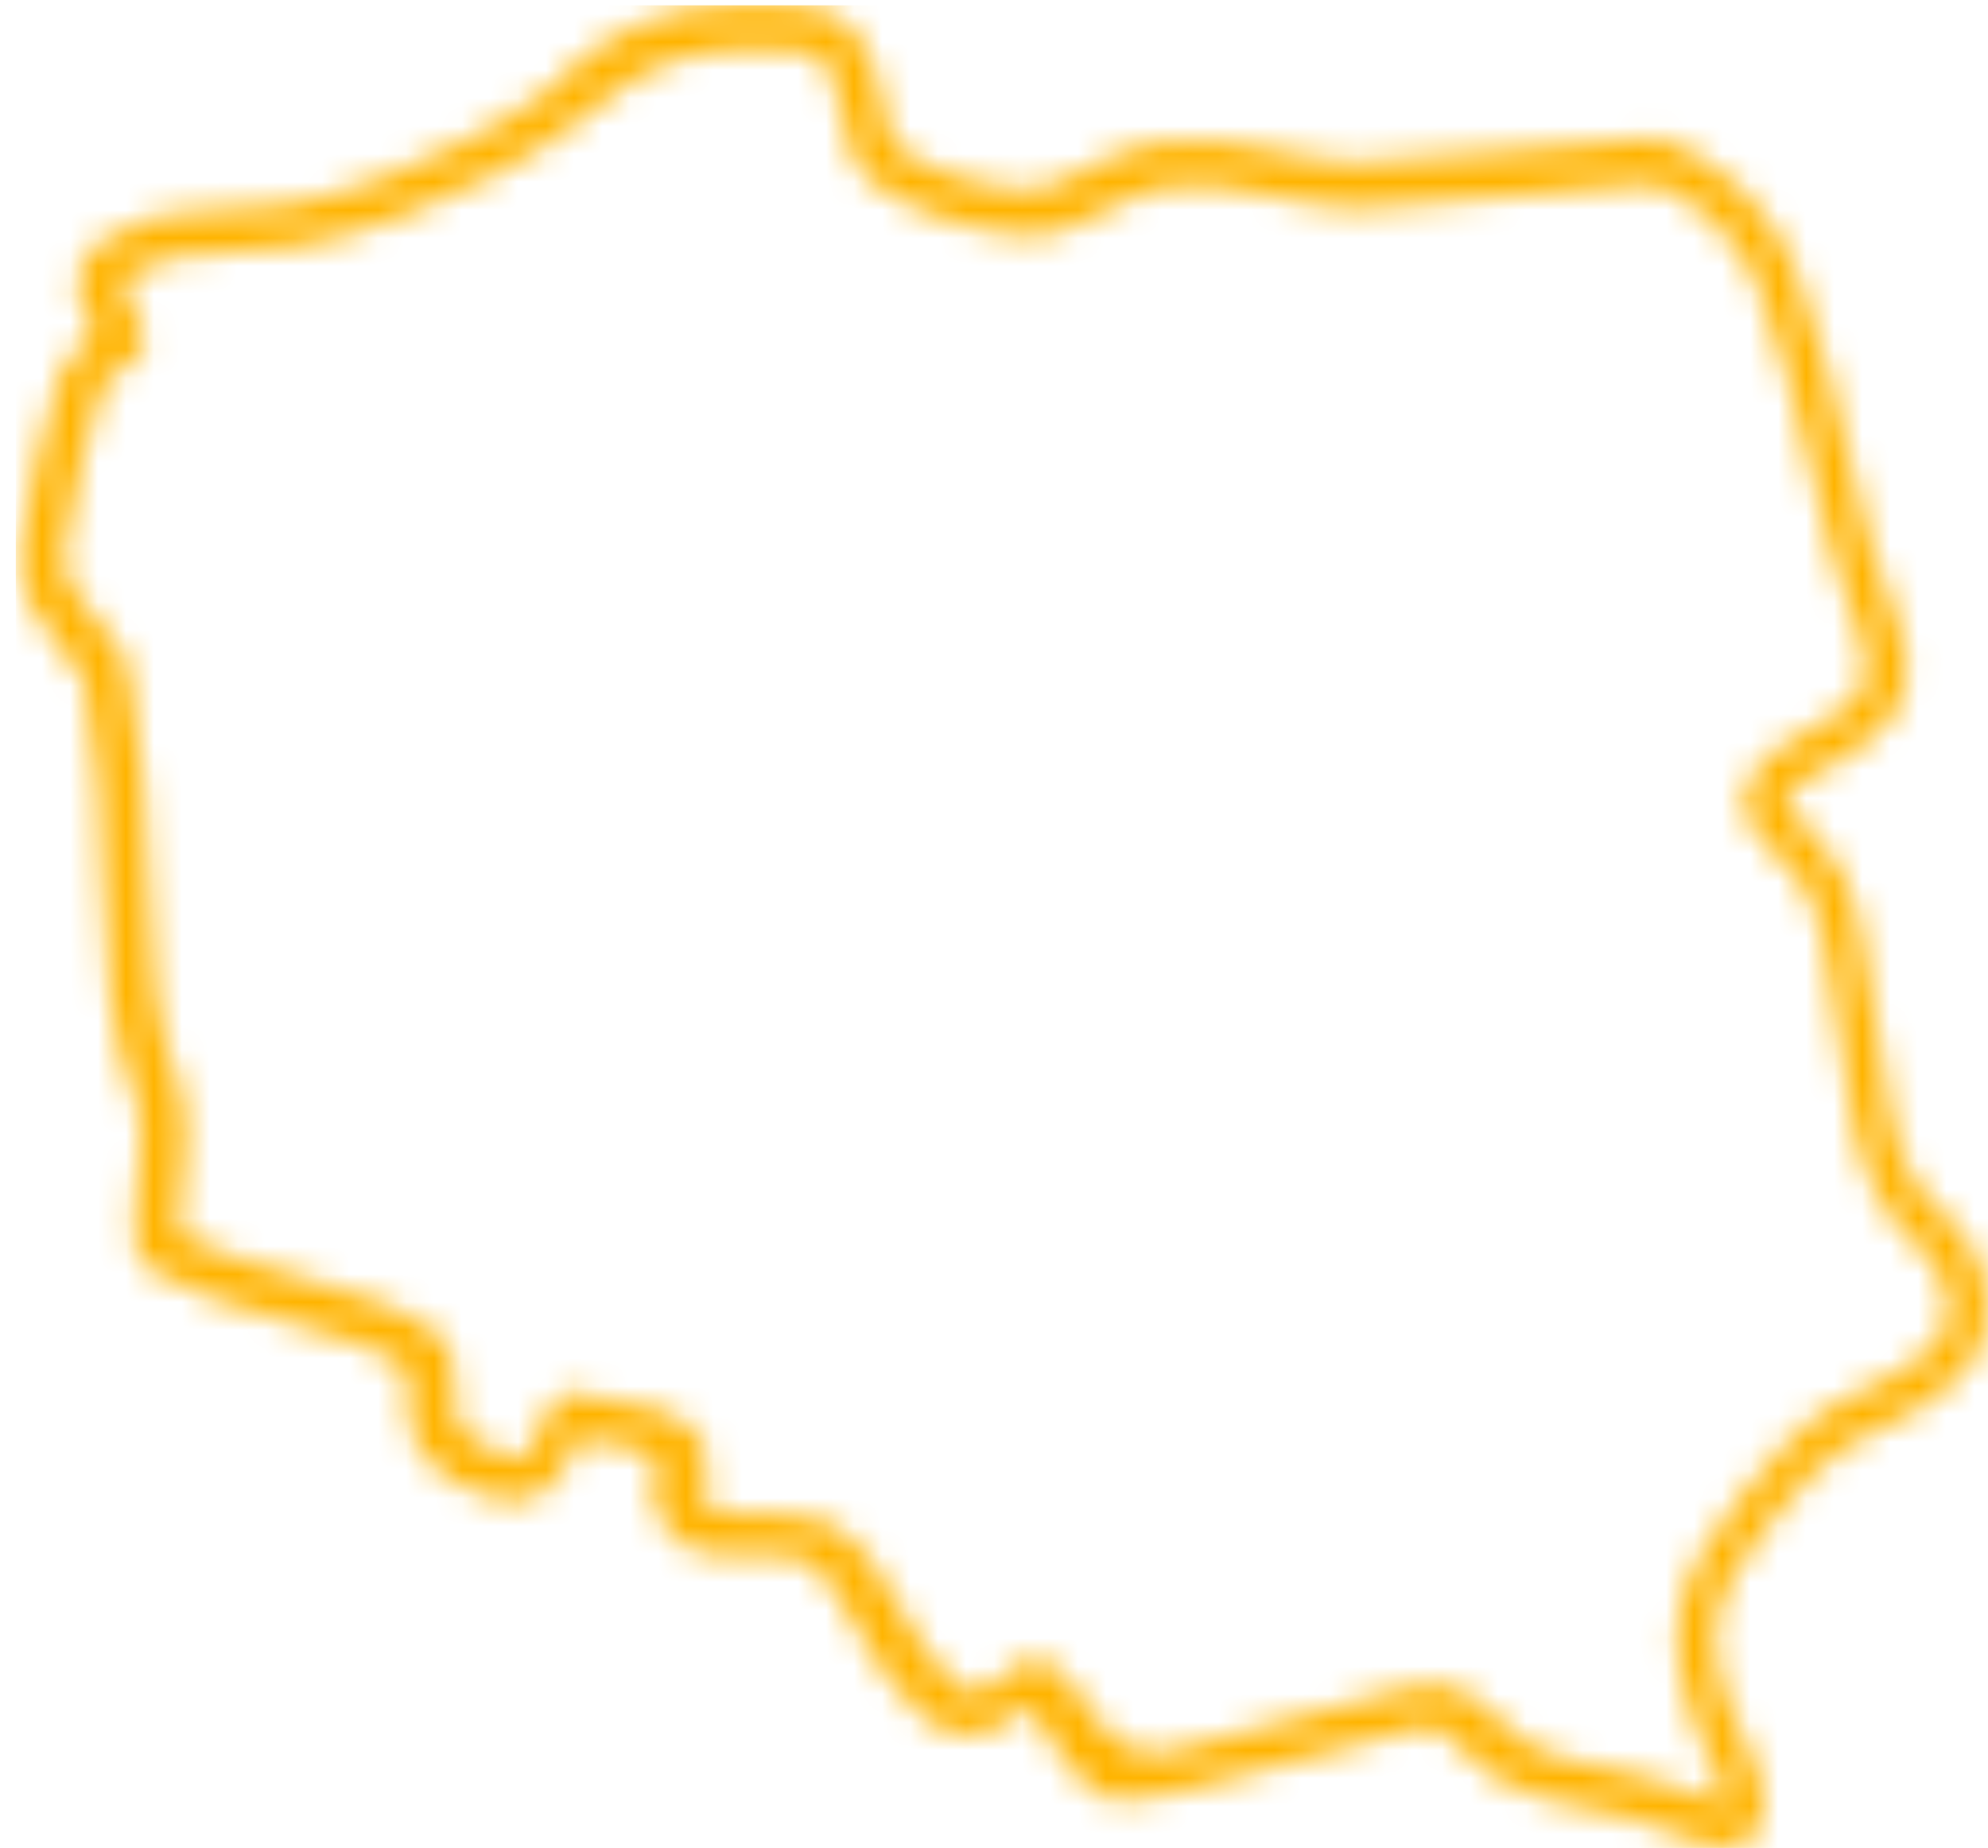 <svg width="71" height="66" viewBox="0 0 71 66" fill="none" xmlns="http://www.w3.org/2000/svg">
<mask id="mask0_3_117" style="mask-type:luminance" maskUnits="userSpaceOnUse" x="0" y="0" width="71" height="66">
<path d="M18.139 51.959C17.134 51.672 16.789 51.414 16.473 50.983C16.244 50.696 16.244 50.323 16.244 49.749C16.244 49.203 16.244 48.6 15.985 48.026C15.928 47.94 15.87 47.854 15.784 47.767C14.578 46.705 12.712 46.188 10.759 45.614C9.209 45.183 7.601 44.724 6.453 44.092C6.338 43.862 6.453 42.944 6.51 42.341C6.625 41.307 6.768 40.13 6.51 39.068C5.476 36.569 5.39 34.129 5.304 31.315C5.218 29.162 5.132 26.692 4.558 23.735C4.328 23.132 3.897 22.644 3.466 22.156C2.777 21.352 2.174 20.634 2.318 19.6C2.49 18.308 3.294 14.748 3.639 13.886C3.639 13.886 3.639 13.829 3.639 13.8C3.811 13.599 4.385 13.111 4.672 12.91L4.873 12.767C5.132 12.566 5.218 12.221 5.132 11.934C5.017 11.589 4.845 11.245 4.701 10.9C4.529 10.585 4.328 10.182 4.385 10.068C4.414 10.01 4.644 9.637 6.194 9.178C6.567 9.091 7.056 9.063 7.659 9.063C9.123 9.034 11.334 8.948 14.406 7.713C16.244 7.024 18.799 5.789 20.436 4.497C20.694 4.296 20.953 4.095 21.211 3.894C22.991 2.487 24.398 1.368 28.935 1.856C29.624 2.086 29.854 2.947 30.112 4.239C30.198 4.641 30.256 5.014 30.37 5.416C31.031 7.369 34.821 8.287 36.4 8.402C37.548 8.546 38.525 8.029 39.472 7.541C40.219 7.168 40.965 6.766 41.798 6.651C42.975 6.507 44.21 6.766 45.502 7.024C46.478 7.225 47.483 7.426 48.517 7.455C49.435 7.455 51.876 7.225 54.432 6.967C56.269 6.794 58.136 6.593 59.083 6.565C60.519 7.024 62.27 8.776 62.787 10.24C63.677 12.623 64.165 14.69 64.653 16.672C65.141 18.768 65.601 20.749 66.491 22.96C67.065 24.625 66.261 25.171 64.653 26.061C63.562 26.664 62.328 27.353 62.27 28.731C62.27 28.846 62.27 28.989 62.328 29.076C62.586 29.678 63.017 30.109 63.447 30.54C63.62 30.712 63.792 30.913 64.05 31.172C65.027 32.033 65.342 34.502 65.658 36.885C65.974 39.269 66.29 41.709 67.381 43.288C67.611 43.547 67.84 43.805 68.099 44.063C68.702 44.695 69.276 45.298 69.477 45.959C69.994 47.882 68.673 48.629 66.462 49.691C66.146 49.835 65.831 50.007 65.515 50.179C64.337 50.868 63.103 52.247 62.241 53.366C60.203 56.065 58.739 58.018 61.122 62.985L61.208 63.157C61.38 63.531 61.552 63.875 61.61 64.191C61.61 64.306 61.61 64.392 61.61 64.45C61.351 64.392 60.921 64.22 60.605 64.076C60.088 63.875 59.514 63.646 58.911 63.502C58.337 63.33 57.762 63.215 57.217 63.1C56.269 62.928 55.408 62.755 54.633 62.325C54.001 61.894 53.628 61.521 53.283 61.205C52.623 60.545 52.135 60.171 51.244 60.171C50.699 60.171 50.01 60.315 49.062 60.602L47.282 61.09C45.588 61.55 43.549 62.124 42.114 62.468L41.626 62.583C40.535 62.851 39.424 62.047 38.295 60.171C38.295 60.171 38.209 60.056 38.18 60.028C37.347 59.023 36.687 59.195 36.285 59.511C36.285 59.511 36.17 59.597 36.17 59.626C35.567 60.114 35.05 60.516 34.706 60.459C34.419 60.43 33.902 60.114 33.012 58.851C32.696 58.42 32.438 57.932 32.151 57.415C31.519 56.295 30.887 55.147 29.652 54.4C28.849 54.084 27.958 54.084 27.154 54.056C26.925 54.056 26.695 54.056 26.465 54.056C25.748 54.027 25.489 53.941 25.518 53.941C25.058 53.625 25.087 53.453 25.173 52.907C25.259 52.448 25.346 51.816 24.886 51.213C24.312 50.466 23.02 50.036 20.464 49.749C20.149 49.72 19.833 49.864 19.689 50.151C19.574 50.323 19.488 50.581 19.373 50.868C19 51.816 18.799 52.103 18.483 52.103C18.397 52.103 18.311 52.103 18.225 52.046M20.292 2.66C20.062 2.861 19.804 3.033 19.517 3.263C17.995 4.469 15.526 5.617 13.861 6.278C11.018 7.426 9.037 7.484 7.63 7.512C6.941 7.512 6.338 7.541 5.763 7.684C4.127 8.173 3.265 8.718 2.921 9.493C2.576 10.297 2.95 11.073 3.265 11.676C3.323 11.762 3.352 11.848 3.409 11.963C2.691 12.537 2.232 12.968 2.117 13.456C1.686 14.604 0.911 18.165 0.739 19.485C0.509 21.208 1.485 22.328 2.232 23.247C2.576 23.649 2.921 24.051 3.007 24.252C3.524 26.951 3.61 29.219 3.667 31.43C3.754 34.273 3.868 36.971 4.96 39.642C5.132 40.302 5.017 41.307 4.902 42.226C4.73 43.662 4.586 44.896 5.476 45.413C6.883 46.246 8.606 46.734 10.243 47.193C11.937 47.681 13.545 48.141 14.521 48.887C14.578 49.117 14.578 49.433 14.578 49.749C14.578 50.409 14.578 51.242 15.124 51.959C15.669 52.706 16.33 53.137 17.593 53.481C19.632 54.084 20.35 52.16 20.665 51.357C20.665 51.357 20.665 51.357 20.665 51.328C22.905 51.615 23.336 51.988 23.422 52.103C23.451 52.16 23.422 52.333 23.422 52.591C23.307 53.223 23.135 54.285 24.513 55.233C24.886 55.434 25.432 55.52 26.207 55.549C26.437 55.549 26.695 55.549 26.953 55.549C27.643 55.549 28.36 55.549 28.762 55.721C29.509 56.18 30.026 57.128 30.571 58.104C30.858 58.65 31.174 59.195 31.547 59.712C32.581 61.148 33.414 61.837 34.304 61.952C35.223 62.066 35.969 61.578 36.773 60.947C38.812 64.277 39.156 64.679 41.827 64.048L42.343 63.933C43.808 63.588 45.846 63.014 47.541 62.554L49.349 62.066C51.244 61.492 51.388 61.636 52.02 62.267C52.364 62.612 52.852 63.1 53.656 63.646C54.69 64.191 55.752 64.392 56.757 64.593C57.274 64.708 57.791 64.794 58.337 64.966C58.853 65.081 59.341 65.282 59.83 65.483C60.49 65.742 61.093 66 61.61 66C61.897 66 62.184 65.914 62.442 65.742C63.103 65.254 63.017 64.306 62.959 63.933C62.844 63.358 62.643 62.899 62.442 62.44L62.356 62.267C60.375 58.161 61.294 56.927 63.361 54.199C64.395 52.907 65.371 51.931 66.118 51.529C66.405 51.385 66.692 51.242 67.008 51.098C68.989 50.122 71.717 48.801 70.826 45.499C70.511 44.465 69.764 43.69 69.046 42.944C68.817 42.714 68.587 42.484 68.443 42.312C67.639 41.135 67.324 38.867 67.036 36.684C66.663 33.899 66.319 31.258 64.998 30.08C64.797 29.851 64.596 29.65 64.395 29.42C64.108 29.133 63.849 28.875 63.706 28.616C63.849 28.214 64.395 27.87 65.256 27.41C66.692 26.606 68.874 25.429 67.812 22.357C66.95 20.232 66.491 18.308 66.031 16.27C65.543 14.231 65.055 12.135 64.136 9.666C63.447 7.656 61.236 5.502 59.284 4.957C59.198 4.957 59.112 4.928 59.054 4.928C58.107 4.957 56.212 5.158 54.173 5.359C51.905 5.588 49.321 5.847 48.459 5.818C47.569 5.818 46.679 5.617 45.732 5.416C44.382 5.158 42.975 4.871 41.54 5.043C40.42 5.186 39.472 5.675 38.668 6.105C37.864 6.536 37.175 6.881 36.486 6.794C34.648 6.651 32.093 5.732 31.806 4.899C31.72 4.584 31.662 4.239 31.576 3.894C31.318 2.516 30.973 0.822 29.164 0.277C28.332 0.19 27.585 0.133 26.925 0.133C23.278 0.133 21.756 1.339 20.149 2.602" fill="white"/>
</mask>
<g mask="url(#mask0_3_117)">
<path d="M71.86 0.19H0.566V66.029H71.86V0.19Z" fill="#FFB400"/>
</g>
</svg>
